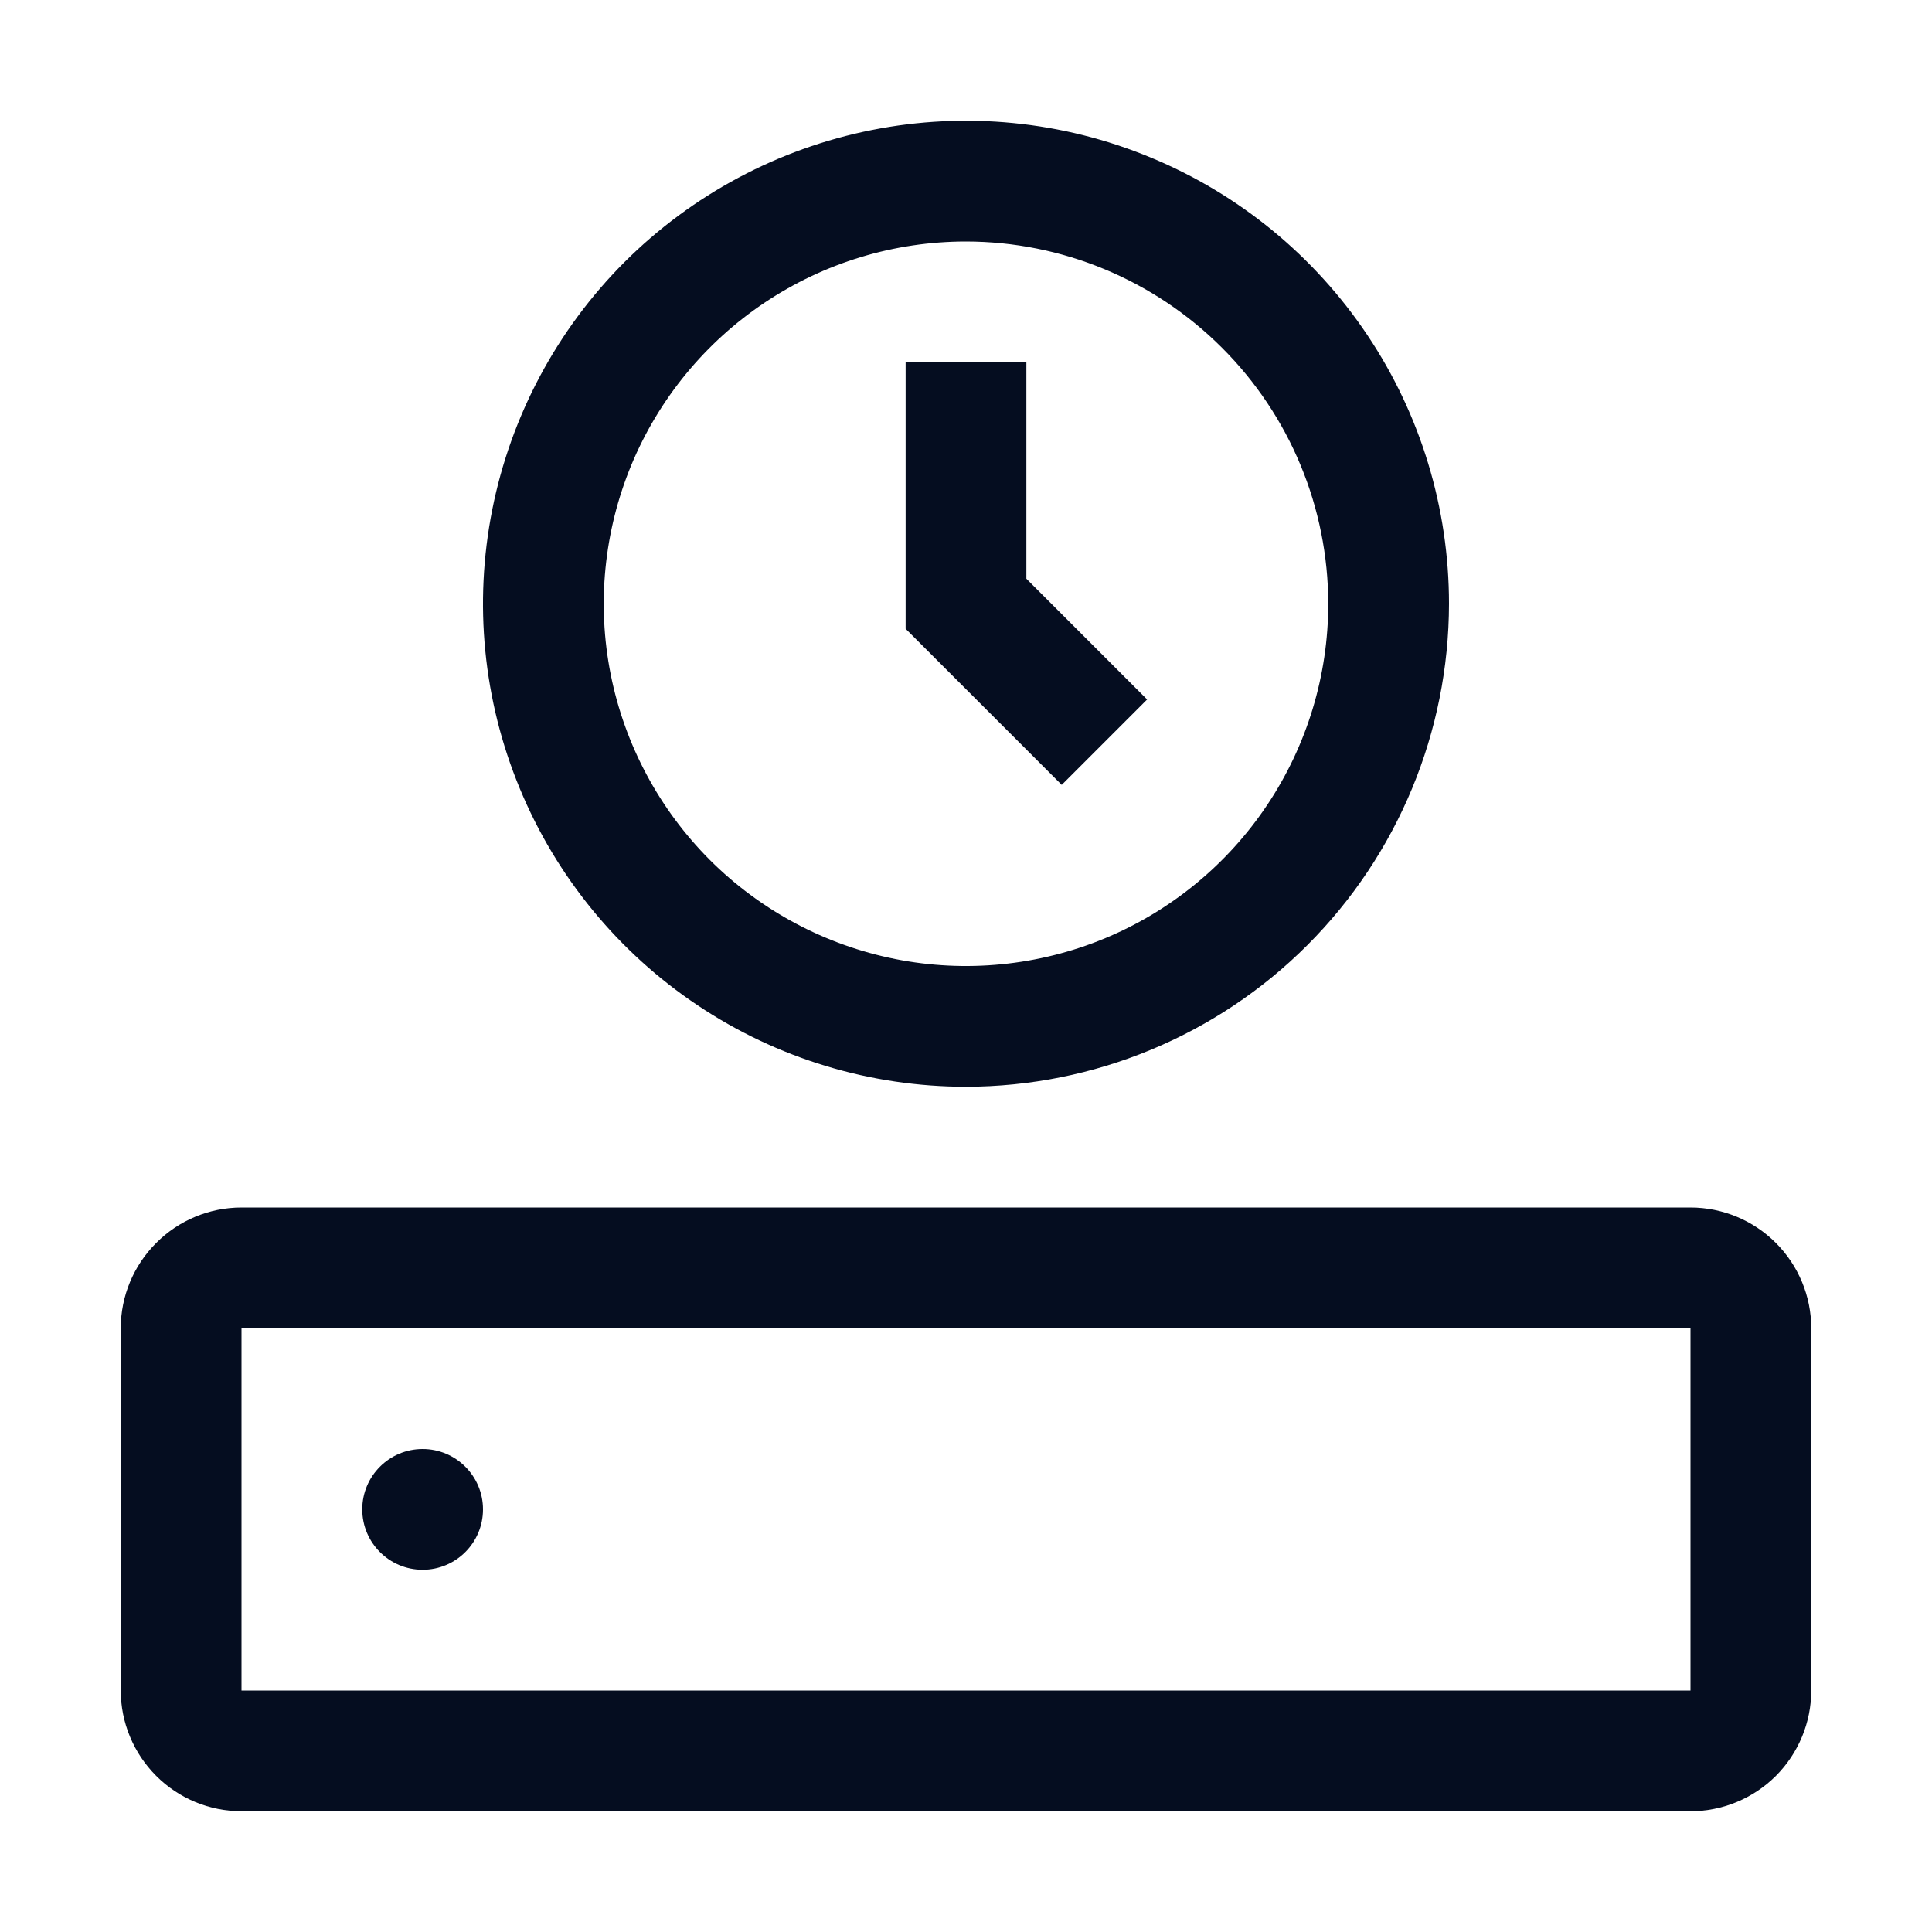 <svg width="20" height="20" viewBox="0 0 20 20" fill="none" xmlns="http://www.w3.org/2000/svg">
<path fill-rule="evenodd" clip-rule="evenodd" d="M7.222 10.407C8.044 10.957 9.011 11.25 10 11.25C11.326 11.248 12.597 10.721 13.534 9.784C14.471 8.847 14.998 7.576 15 6.25C15 5.261 14.707 4.294 14.157 3.472C13.608 2.65 12.827 2.009 11.913 1.631C11 1.252 9.994 1.153 9.025 1.346C8.055 1.539 7.164 2.015 6.464 2.714C5.765 3.414 5.289 4.305 5.096 5.275C4.903 6.244 5.002 7.25 5.381 8.163C5.759 9.077 6.4 9.858 7.222 10.407ZM7.917 3.132C8.533 2.72 9.258 2.5 10 2.5C10.994 2.501 11.947 2.897 12.65 3.6C13.354 4.303 13.749 5.256 13.75 6.25C13.75 6.992 13.53 7.717 13.118 8.333C12.706 8.95 12.12 9.431 11.435 9.715C10.75 9.998 9.996 10.073 9.268 9.928C8.541 9.783 7.873 9.426 7.348 8.902C6.824 8.377 6.467 7.709 6.322 6.982C6.177 6.254 6.252 5.5 6.535 4.815C6.819 4.13 7.3 3.544 7.917 3.132ZM11.875 7.241L10.625 5.991V3.75H9.375V6.509L10.991 8.125L11.875 7.241ZM2.5 18.75H17.5C17.831 18.75 18.149 18.618 18.384 18.384C18.618 18.149 18.75 17.831 18.75 17.5V13.75C18.75 13.419 18.618 13.101 18.384 12.867C18.149 12.632 17.831 12.5 17.5 12.5H2.5C2.169 12.5 1.851 12.632 1.617 12.867C1.382 13.101 1.25 13.419 1.25 13.75V17.5C1.25 17.831 1.382 18.149 1.617 18.384C1.851 18.618 2.169 18.75 2.5 18.75ZM2.5 17.5V13.75H17.5V17.5H2.5ZM5 15.625C5 15.97 4.72 16.25 4.375 16.25C4.03 16.25 3.75 15.97 3.75 15.625C3.75 15.28 4.03 15 4.375 15C4.72 15 5 15.28 5 15.625Z" fill="#050D20"/>
</svg>
